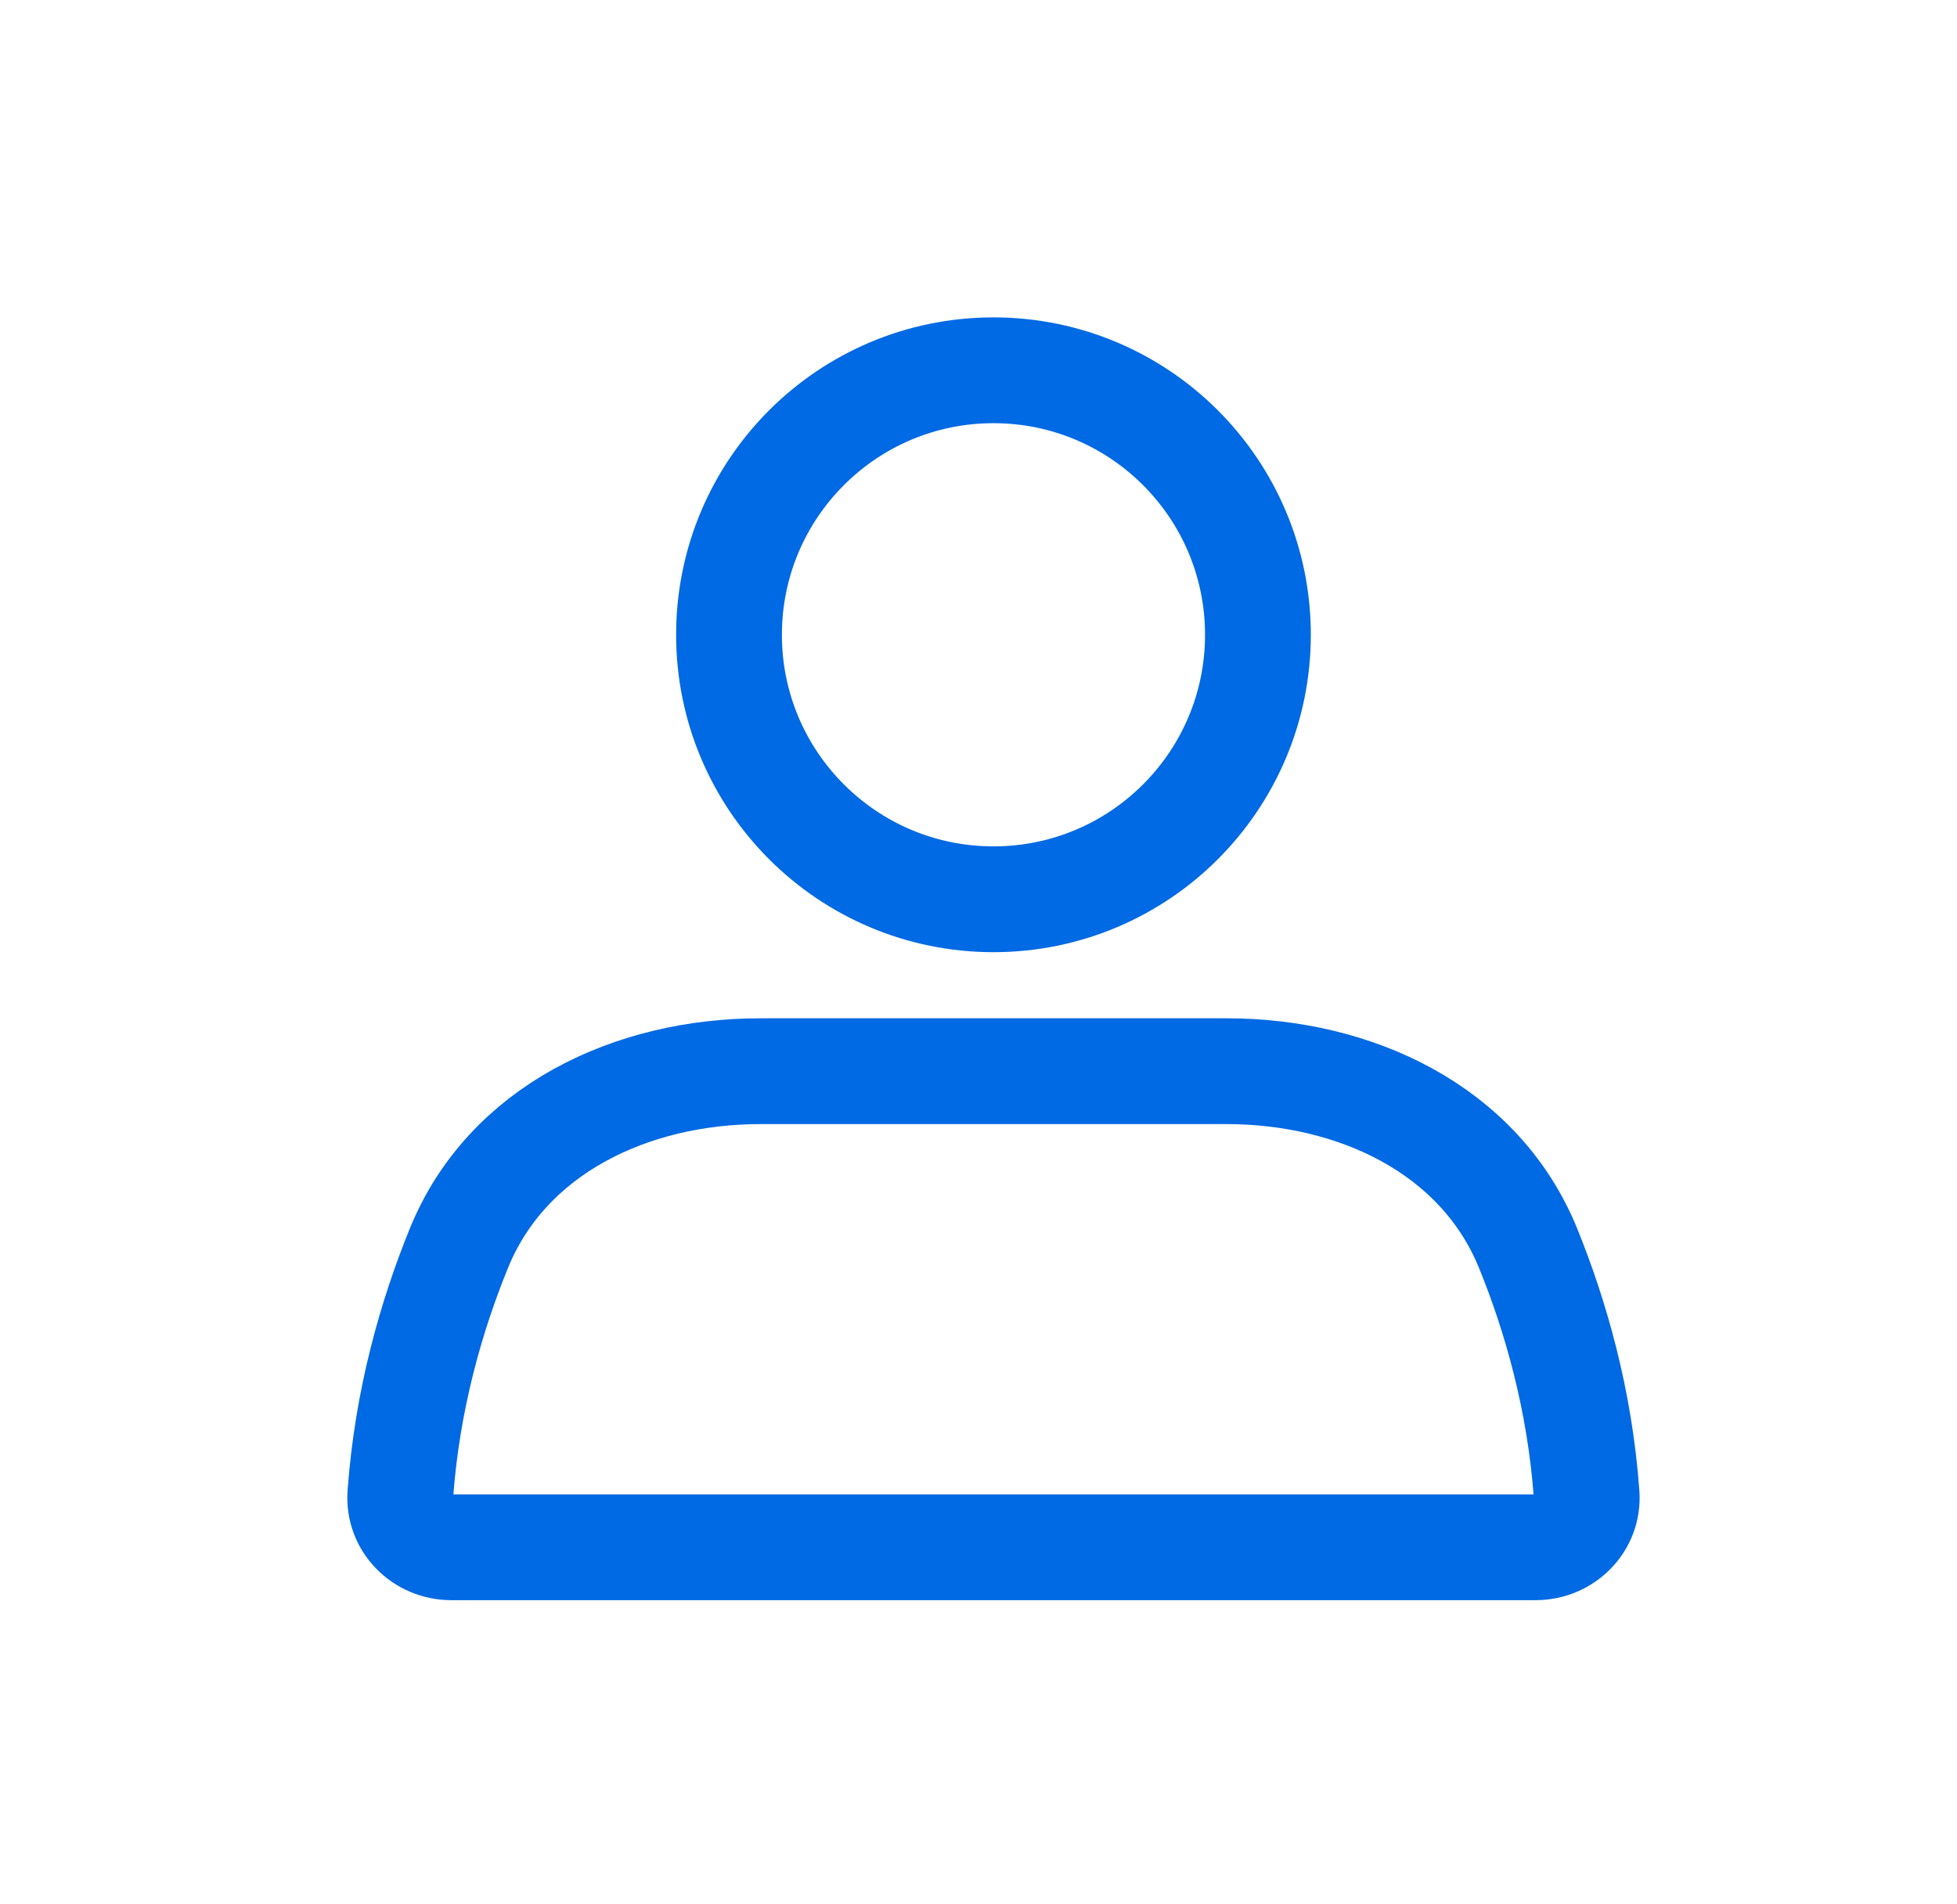 <svg width="37" height="36" viewBox="0 0 37 36" fill="none" xmlns="http://www.w3.org/2000/svg">
<circle cx="18.783" cy="12" r="5" stroke="#0069E4" stroke-width="2" stroke-linecap="round"/>
<path d="M8.674 23.602C9.588 21.35 11.948 20.25 14.378 20.25H23.188C25.619 20.25 27.978 21.35 28.893 23.602C29.411 24.878 29.868 26.46 29.997 28.25C30.037 28.801 29.585 29.25 29.033 29.25H8.533C7.981 29.25 7.53 28.801 7.569 28.25C7.698 26.46 8.155 24.878 8.674 23.602Z" stroke="#0069E4" stroke-width="2" stroke-linecap="round"/>
</svg>
